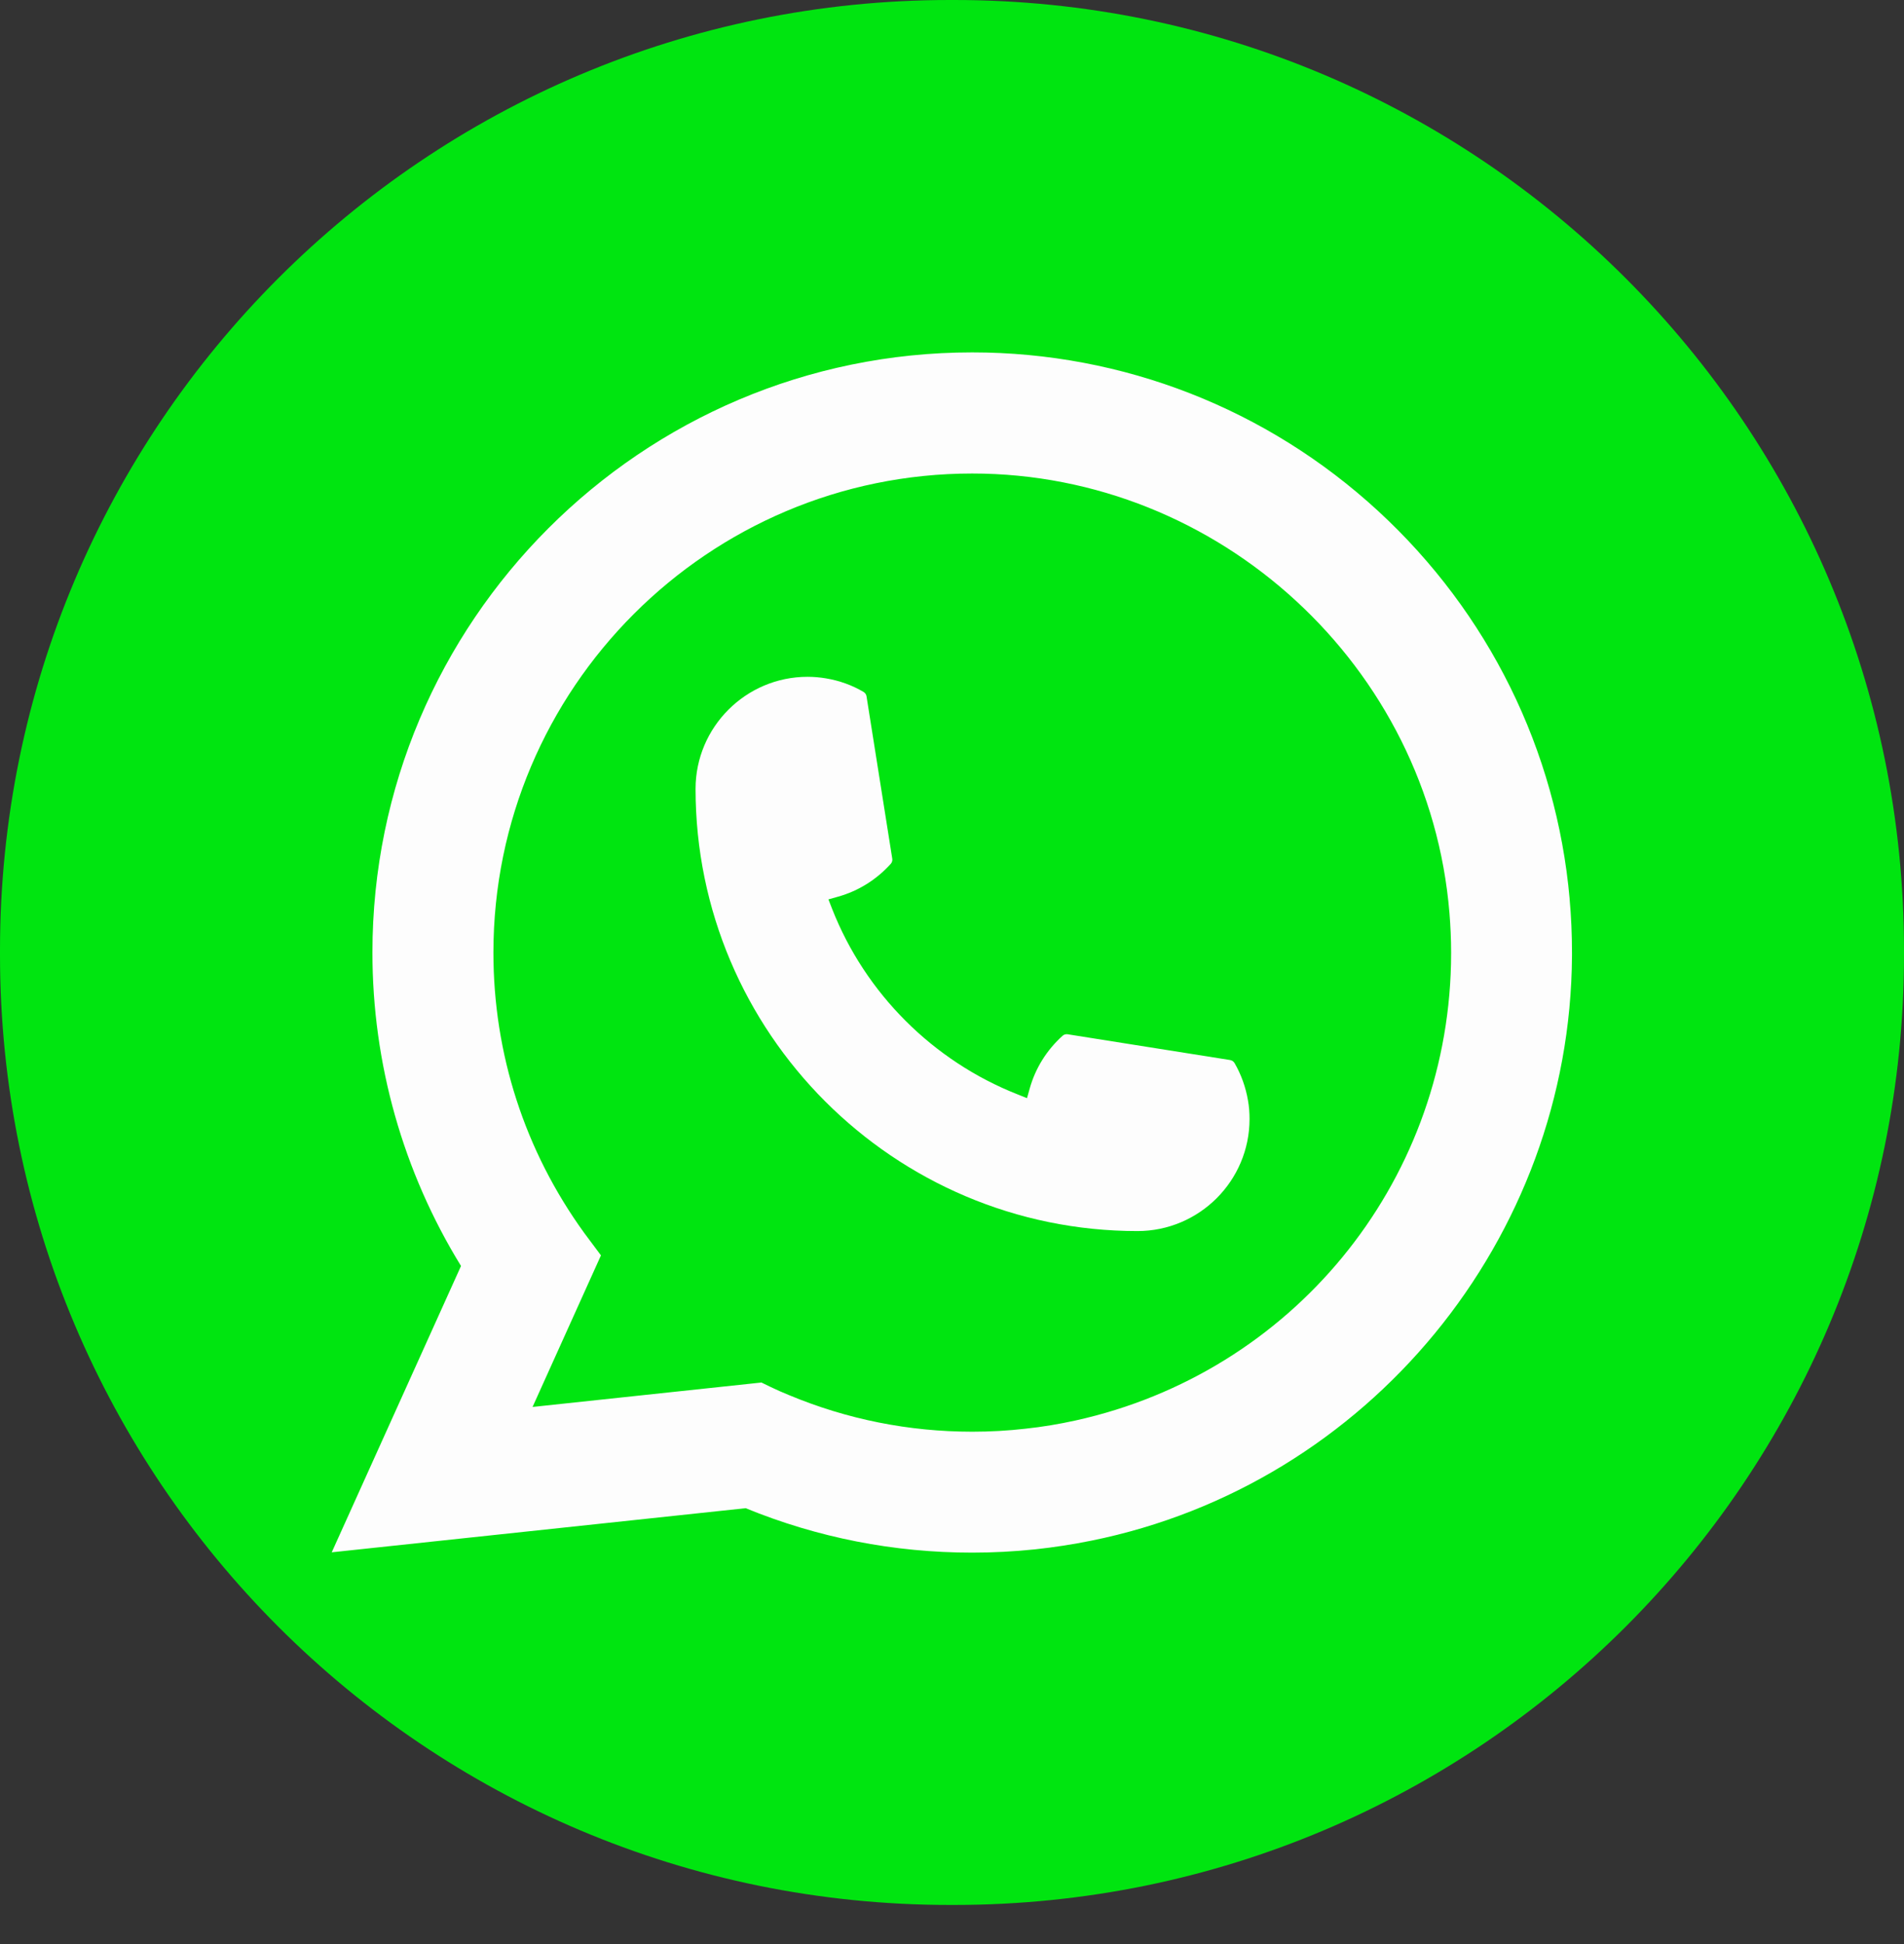 <?xml version="1.0" encoding="UTF-8"?> <svg xmlns="http://www.w3.org/2000/svg" width="48" height="49" viewBox="0 0 48 49" fill="none"><rect x="0" y="0" width="48" height="49" fill="#333333" stroke="none"/><path d="M24.055 0H23.945C10.721 0 0 10.724 0 23.952V24.062C0 37.29 10.721 48.014 23.945 48.014H24.055C37.279 48.014 48 37.29 48 24.062V23.952C48 10.724 37.279 0 24.055 0Z" fill="#00E510"></path><path d="M28.677 31.029C22.534 31.029 17.536 26.028 17.535 19.883C17.536 18.326 18.804 17.059 20.358 17.059C20.518 17.059 20.676 17.073 20.827 17.099C21.16 17.155 21.477 17.268 21.767 17.438C21.809 17.463 21.838 17.503 21.845 17.55L22.494 21.643C22.502 21.692 22.487 21.739 22.455 21.774C22.097 22.171 21.64 22.457 21.13 22.6L20.885 22.669L20.977 22.906C21.814 25.039 23.52 26.743 25.654 27.584L25.891 27.679L25.96 27.433C26.103 26.923 26.389 26.466 26.786 26.108C26.814 26.081 26.853 26.067 26.892 26.067C26.9 26.067 26.908 26.067 26.918 26.069L31.01 26.718C31.059 26.727 31.099 26.753 31.124 26.796C31.292 27.087 31.405 27.404 31.462 27.738C31.489 27.886 31.501 28.042 31.501 28.205C31.501 29.761 30.235 31.028 28.677 31.029Z" fill="#FDFDFD"></path><path d="M39.571 22.659C39.24 18.914 37.525 15.441 34.742 12.879C31.942 10.302 28.309 8.882 24.51 8.882C16.172 8.882 9.389 15.668 9.389 24.008C9.389 26.807 10.161 29.534 11.622 31.909L8.363 39.126L18.798 38.014C20.612 38.757 22.533 39.134 24.509 39.134C25.028 39.134 25.561 39.107 26.096 39.051C26.567 39.001 27.043 38.927 27.51 38.833C34.493 37.422 39.59 31.223 39.63 24.089V24.008C39.63 23.554 39.61 23.099 39.57 22.659H39.571ZM19.2 34.846L13.426 35.462L15.15 31.642L14.805 31.179C14.78 31.145 14.755 31.112 14.726 31.073C13.23 29.006 12.439 26.563 12.439 24.01C12.439 17.352 17.854 11.935 24.51 11.935C30.746 11.935 36.031 16.802 36.541 23.014C36.568 23.347 36.583 23.682 36.583 24.011C36.583 24.105 36.581 24.198 36.58 24.297C36.452 29.867 32.562 34.597 27.12 35.802C26.705 35.894 26.279 35.965 25.856 36.01C25.415 36.061 24.963 36.086 24.514 36.086C22.914 36.086 21.36 35.776 19.892 35.164C19.729 35.098 19.57 35.028 19.42 34.955L19.201 34.849L19.2 34.846Z" fill="#FDFDFD"></path></svg> 